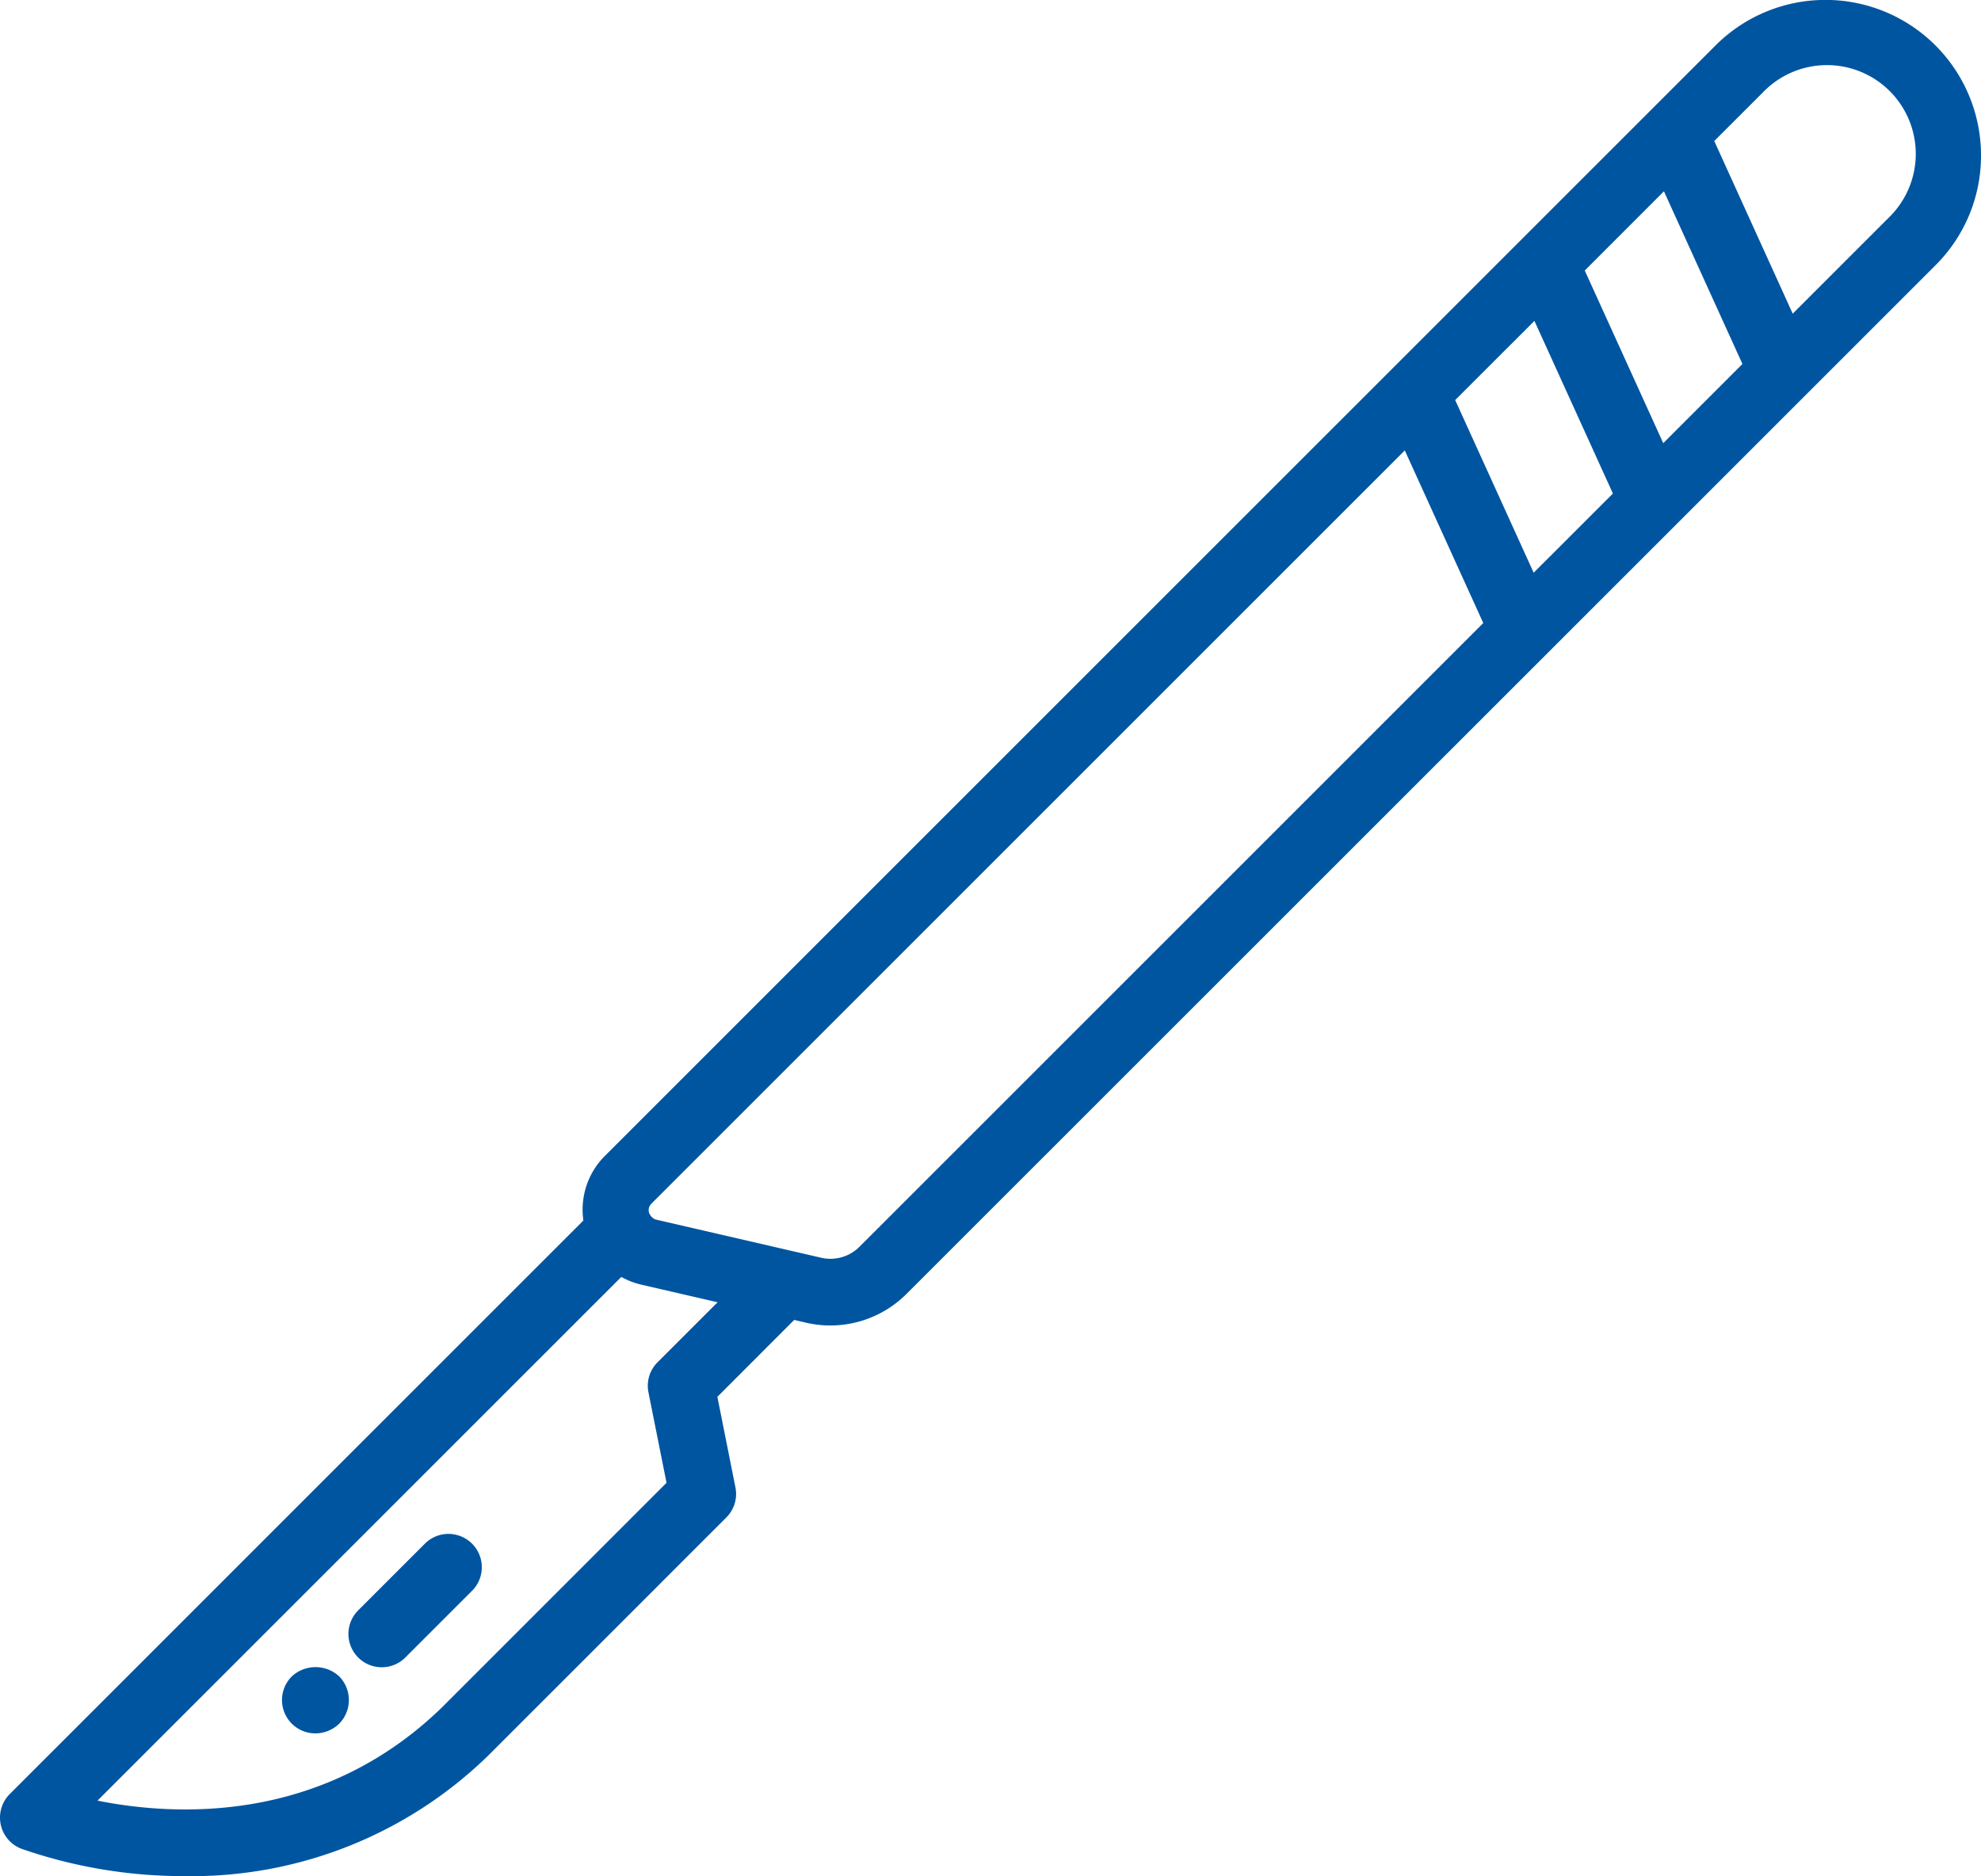 <?xml version="1.0" encoding="UTF-8"?> <svg xmlns="http://www.w3.org/2000/svg" width="101.346" height="95.996" viewBox="0 0 101.346 95.996"><g id="scalpel" transform="translate(0)"><path id="Path_214" data-name="Path 214" d="M101.346,9.518a7.955,7.955,0,0,0-13.58-5.624L30.921,60.741a3.885,3.885,0,0,0-1.075,3.282L.5,93.37a1.707,1.707,0,0,0,.594,2.8,25.275,25.275,0,0,0,8.4,1.4,21.721,21.721,0,0,0,15.514-6.2l12.15-12.152a1.7,1.7,0,0,0,.466-1.54L36.7,73.044,40.63,69.11l.6.14a5.51,5.51,0,0,0,5.153-1.479L92.437,21.723a0,0,0,0,1,0,0l6.578-6.578A7.9,7.9,0,0,0,101.346,9.518ZM85.09,24.246l-4.015-8.834,4.051-4.053,4.015,8.834Zm-6.629,6.629-4.015-8.834L78.5,17.989l4.015,8.834ZM36.712,68.206l-3.072,3.07a1.7,1.7,0,0,0-.466,1.54l.925,4.628L22.614,88.933c-6.177,6-13.7,5.564-17.626,4.774L31.782,66.913c.01.005.022.007.032.012a3.96,3.96,0,0,0,.989.379Zm7.265-2.847A2.1,2.1,0,0,1,42,65.925l-8.43-1.946a.438.438,0,0,1-.194-.109.458.458,0,0,1-.111-.126.743.743,0,0,1-.058-.107.473.473,0,0,1,.125-.484L71.868,24.616l4.015,8.834ZM96.6,12.732l-4.887,4.887L87.7,8.785,90.18,6.306A4.543,4.543,0,1,1,96.6,12.732Z" transform="translate(0 -1.569)" fill="#0055a0"></path><path id="Path_215" data-name="Path 215" d="M14.378,48.066l-3.412,3.412a1.706,1.706,0,1,0,2.412,2.412l3.412-3.412a1.706,1.706,0,0,0-2.412-2.412Z" transform="translate(7.387 30.896)" fill="#0055a0"></path><path id="Path_216" data-name="Path 216" d="M8.958,52.052a1.706,1.706,0,0,0,1.211,2.917,1.762,1.762,0,0,0,1.211-.495,1.73,1.73,0,0,0,0-2.422A1.786,1.786,0,0,0,8.958,52.052Z" transform="translate(5.973 33.728)" fill="#0055a0"></path></g></svg> 